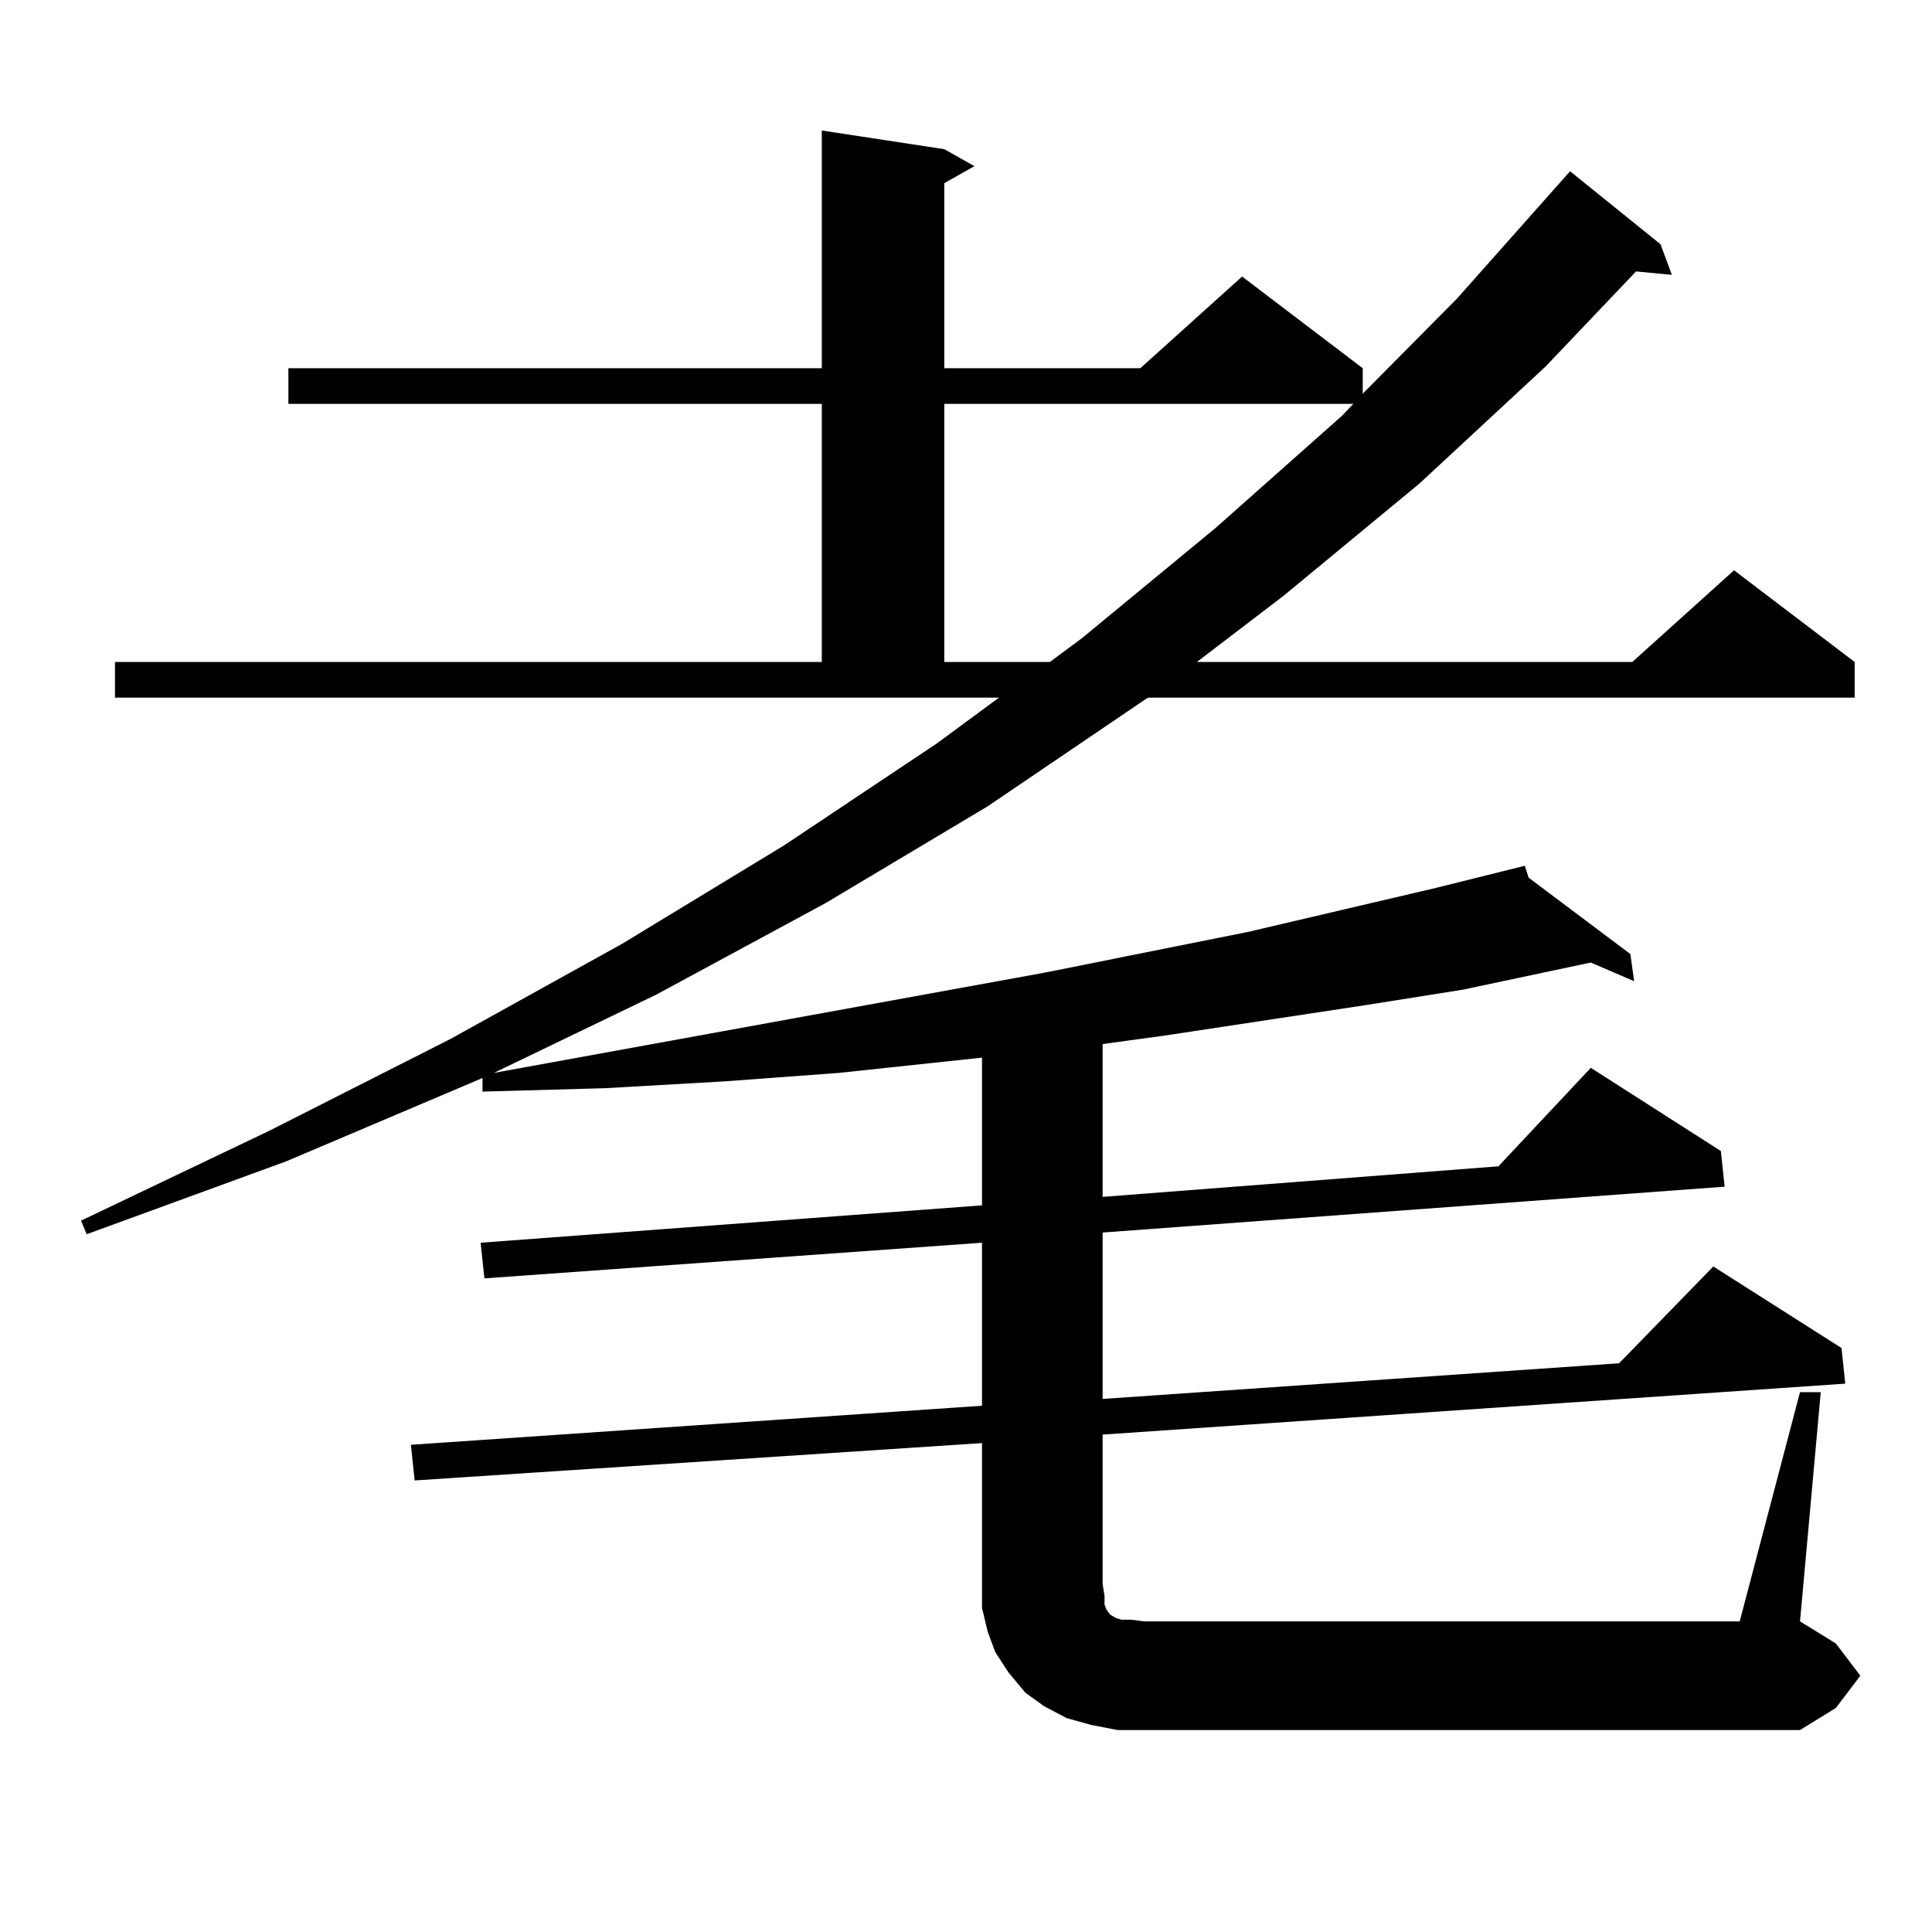 <?xml version="1.0" encoding="utf-8"?>
<!-- Generator: Adobe Illustrator 16.0.0, SVG Export Plug-In . SVG Version: 6.00 Build 0)  -->
<!DOCTYPE svg PUBLIC "-//W3C//DTD SVG 1.1//EN" "http://www.w3.org/Graphics/SVG/1.1/DTD/svg11.dtd">
<svg version="1.1" id="图层_1" xmlns="http://www.w3.org/2000/svg" xmlns:xlink="http://www.w3.org/1999/xlink" x="0px" y="0px"
	 width="1000px" height="1000px" viewBox="0 0 1000 1000" enable-background="new 0 0 1000 1000" xml:space="preserve">
<path d="M931.685,720.574h10.731l-10.731,118.652l18.536,11.426l12.683,16.699l-12.683,16.699l-18.536,11.426H592.181h-13.658
	l-13.658-2.637l-12.683-3.516l-11.707-6.152l-9.756-7.031l-8.78-10.547l-6.829-10.547l-3.902-10.547l-2.927-12.305v-12.305v-72.949
	l-293.651,19.336l-1.951-18.457l295.603-20.215V643.23l-257.555,18.457l-1.951-18.457l259.506-19.336V547.43l-74.145,7.91
	l-59.511,4.395l-61.462,3.516l-63.413,1.758v-7.031L148.29,601.043L44.877,638.836l-2.927-7.031l97.559-46.582l93.656-47.461
	l88.778-49.219l83.9-50.977l79.022-52.734l32.194-23.73H59.511v-18.457h365.845V209.051H149.265v-18.457h276.091V67.547
	l63.413,9.668l15.609,8.789l-15.609,8.789v95.801H590.23l52.682-47.461l62.438,47.461v13.184l48.779-49.219l58.535-65.918
	l46.828,37.793l5.854,15.82l-18.536-1.758l-46.828,49.219l-65.364,60.645l-70.242,58.008l-44.877,34.277h225.36l52.682-47.461
	l62.438,47.461v18.457H594.132l-82.925,56.25l-83.9,50.098l-87.803,47.461l-83.9,40.43l284.871-51.855l105.363-21.094l97.559-22.852
	l45.853-11.426l1.951,6.152l52.682,39.551l1.951,14.063l-22.438-9.668l-66.34,14.063l-49.755,7.91l-104.388,15.82l-32.194,4.395
	V619.5l204.873-15.82l47.804-50.977l67.315,43.066l1.951,18.457l-321.943,23.73v86.133l267.311-18.457l48.779-50.098l66.34,42.188
	l1.951,18.457l-384.381,26.367v77.344l0.976,6.152v4.395l0.976,2.637l1.951,2.637l2.927,1.758l2.927,0.879h4.878l6.829,0.879
	h308.285L931.685,720.574z M488.769,209.051v133.594h54.633l16.585-12.305l69.267-57.129l65.364-58.008l5.854-6.152H488.769z"/>
</svg>
